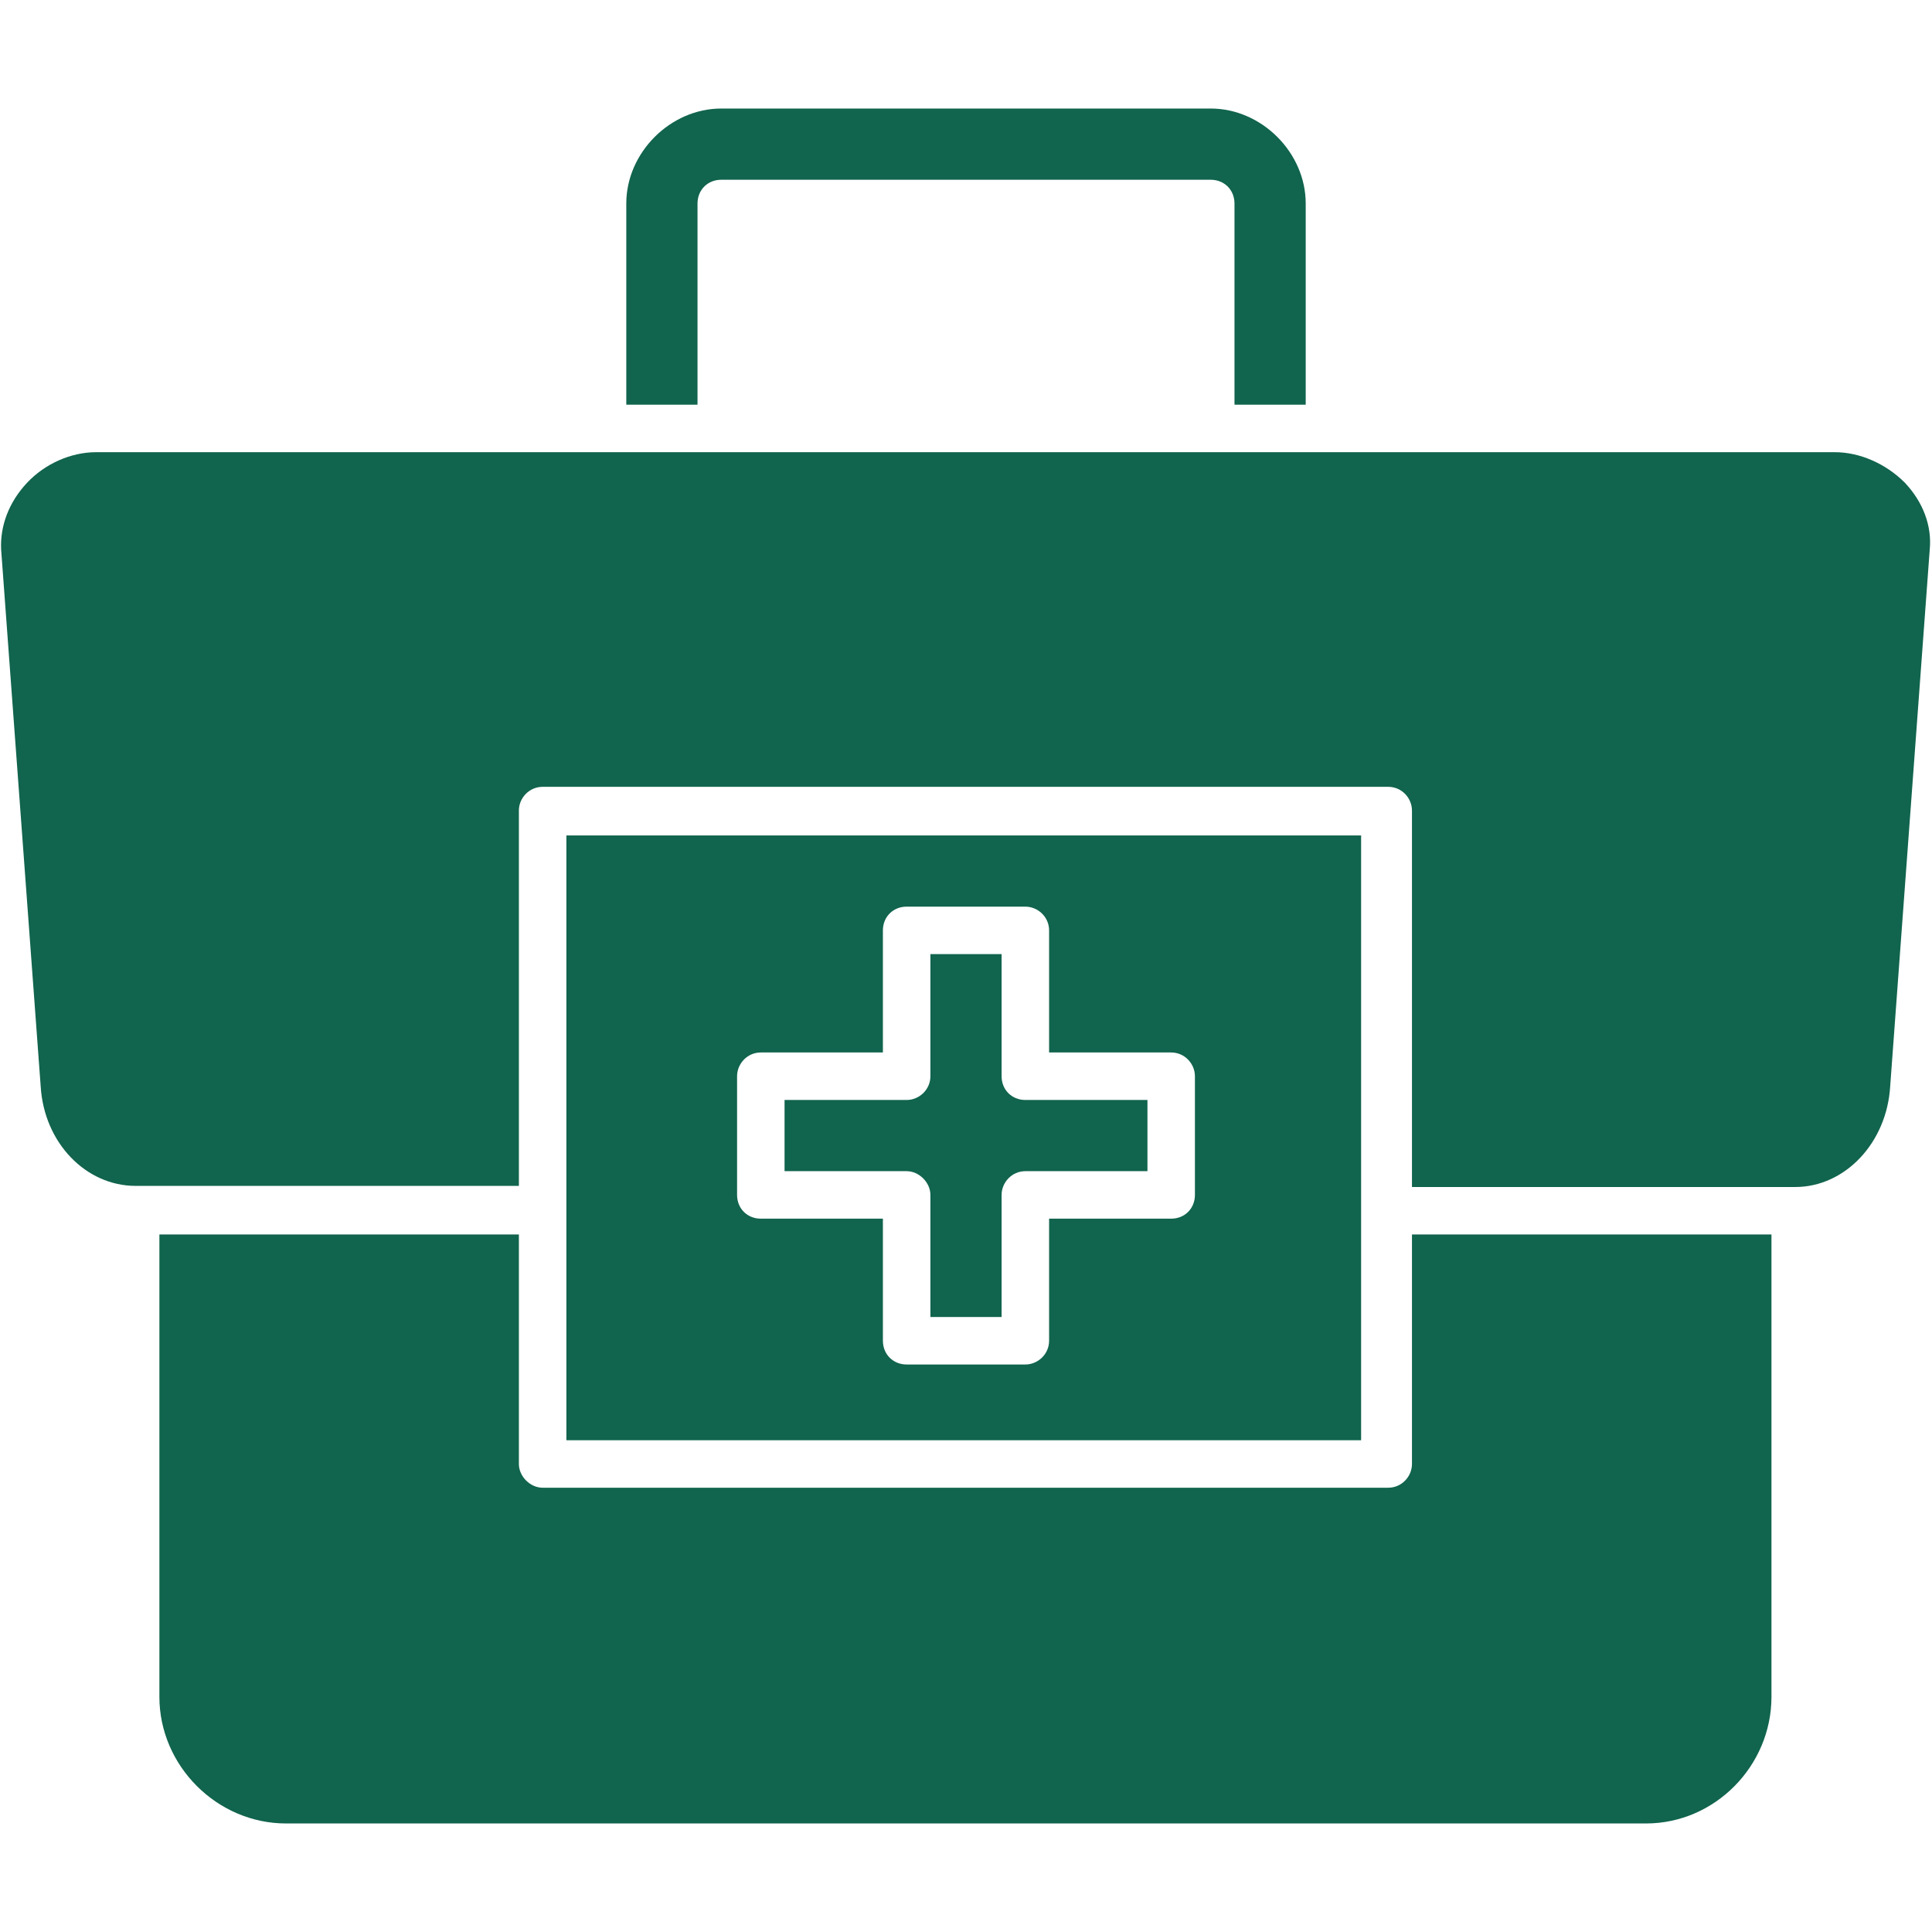 <svg version="1.0" preserveAspectRatio="xMidYMid meet" height="500" viewBox="0 0 375 375" zoomAndPan="magnify" width="500" xmlns:xlink="http://www.w3.org/1999/xlink" xmlns="http://www.w3.org/2000/svg"><path fill-rule="evenodd" fill-opacity="1" d="M 109.934 279.551 L 264.191 279.551 L 264.191 162.156 L 109.934 162.156 Z M 203.629 236.543 L 203.629 260.238 C 203.629 262.871 201.434 264.848 199.02 264.848 L 175.98 264.848 C 173.348 264.848 171.371 262.871 171.371 260.238 L 171.371 236.543 L 147.676 236.543 C 145.039 236.543 143.066 234.566 143.066 231.934 L 143.066 208.895 C 143.066 206.48 145.039 204.285 147.676 204.285 L 171.371 204.285 L 171.371 180.59 C 171.371 177.953 173.348 175.98 175.98 175.98 L 199.02 175.98 C 201.434 175.98 203.629 177.953 203.629 180.59 L 203.629 204.285 L 227.324 204.285 C 229.961 204.285 231.934 206.48 231.934 208.895 L 231.934 231.934 C 231.934 234.566 229.961 236.543 227.324 236.543 Z M 203.629 236.543" fill="#11644d"></path><path fill-rule="evenodd" fill-opacity="1" d="M 180.59 231.934 L 180.59 255.633 L 194.41 255.633 L 194.41 231.934 C 194.41 229.52 196.387 227.324 199.02 227.324 L 222.719 227.324 L 222.719 213.504 L 199.02 213.504 C 196.387 213.504 194.41 211.527 194.41 208.895 L 194.41 185.195 L 180.59 185.195 L 180.59 208.895 C 180.59 211.527 178.395 213.504 175.98 213.504 L 152.281 213.504 L 152.281 227.324 L 175.98 227.324 C 178.395 227.324 180.59 229.52 180.59 231.934 Z M 180.59 231.934" fill="#11644d"></path><path fill-rule="evenodd" fill-opacity="1" d="M 274.062 157.328 L 274.062 230.398 L 348.449 230.398 C 358.105 230.398 366.223 221.84 366.883 210.867 L 374.562 106.641 C 375 102.035 373.246 97.426 369.734 93.695 C 366.004 89.965 360.957 87.77 356.129 87.77 L 258.922 87.77 C 258.484 87.77 258.266 87.77 258.047 87.77 L 235.004 87.77 C 234.785 87.77 234.348 87.77 234.129 87.77 L 140.652 87.77 C 140.434 87.77 140.215 87.77 139.992 87.77 L 116.953 87.77 C 116.516 87.77 116.297 87.77 116.078 87.77 L 18.652 87.77 C 13.824 87.77 8.777 89.965 5.266 93.695 C 1.754 97.426 0 102.035 0.219 106.641 L 7.898 210.867 C 8.559 221.84 16.676 230.18 26.332 230.18 L 100.715 230.18 L 100.715 157.328 C 100.715 154.914 102.691 152.723 105.324 152.723 L 269.457 152.723 C 272.09 152.723 274.062 154.914 274.062 157.328 Z M 274.062 157.328" fill="#11644d"></path><path fill-rule="evenodd" fill-opacity="1" d="M 139.992 34.891 L 235.004 34.891 C 237.641 34.891 239.613 36.863 239.613 39.496 L 239.613 78.555 L 253.438 78.555 L 253.438 39.496 C 253.438 29.621 244.879 21.066 235.004 21.066 L 139.992 21.066 C 130.121 21.066 121.562 29.621 121.562 39.496 L 121.562 78.555 L 135.387 78.555 L 135.387 39.496 C 135.387 36.863 137.359 34.891 139.992 34.891 Z M 139.992 34.891" fill="#11644d"></path><path fill-rule="evenodd" fill-opacity="1" d="M 343.84 239.613 L 274.062 239.613 L 274.062 284.156 C 274.062 286.57 272.09 288.766 269.457 288.766 L 105.324 288.766 C 102.91 288.766 100.715 286.57 100.715 284.156 L 100.715 239.613 L 30.938 239.613 L 30.938 329.359 C 30.938 342.746 42.129 353.934 55.516 353.934 L 319.484 353.934 C 332.871 353.934 343.84 342.746 343.84 329.359 Z M 343.84 239.613" fill="#11644d"></path></svg>